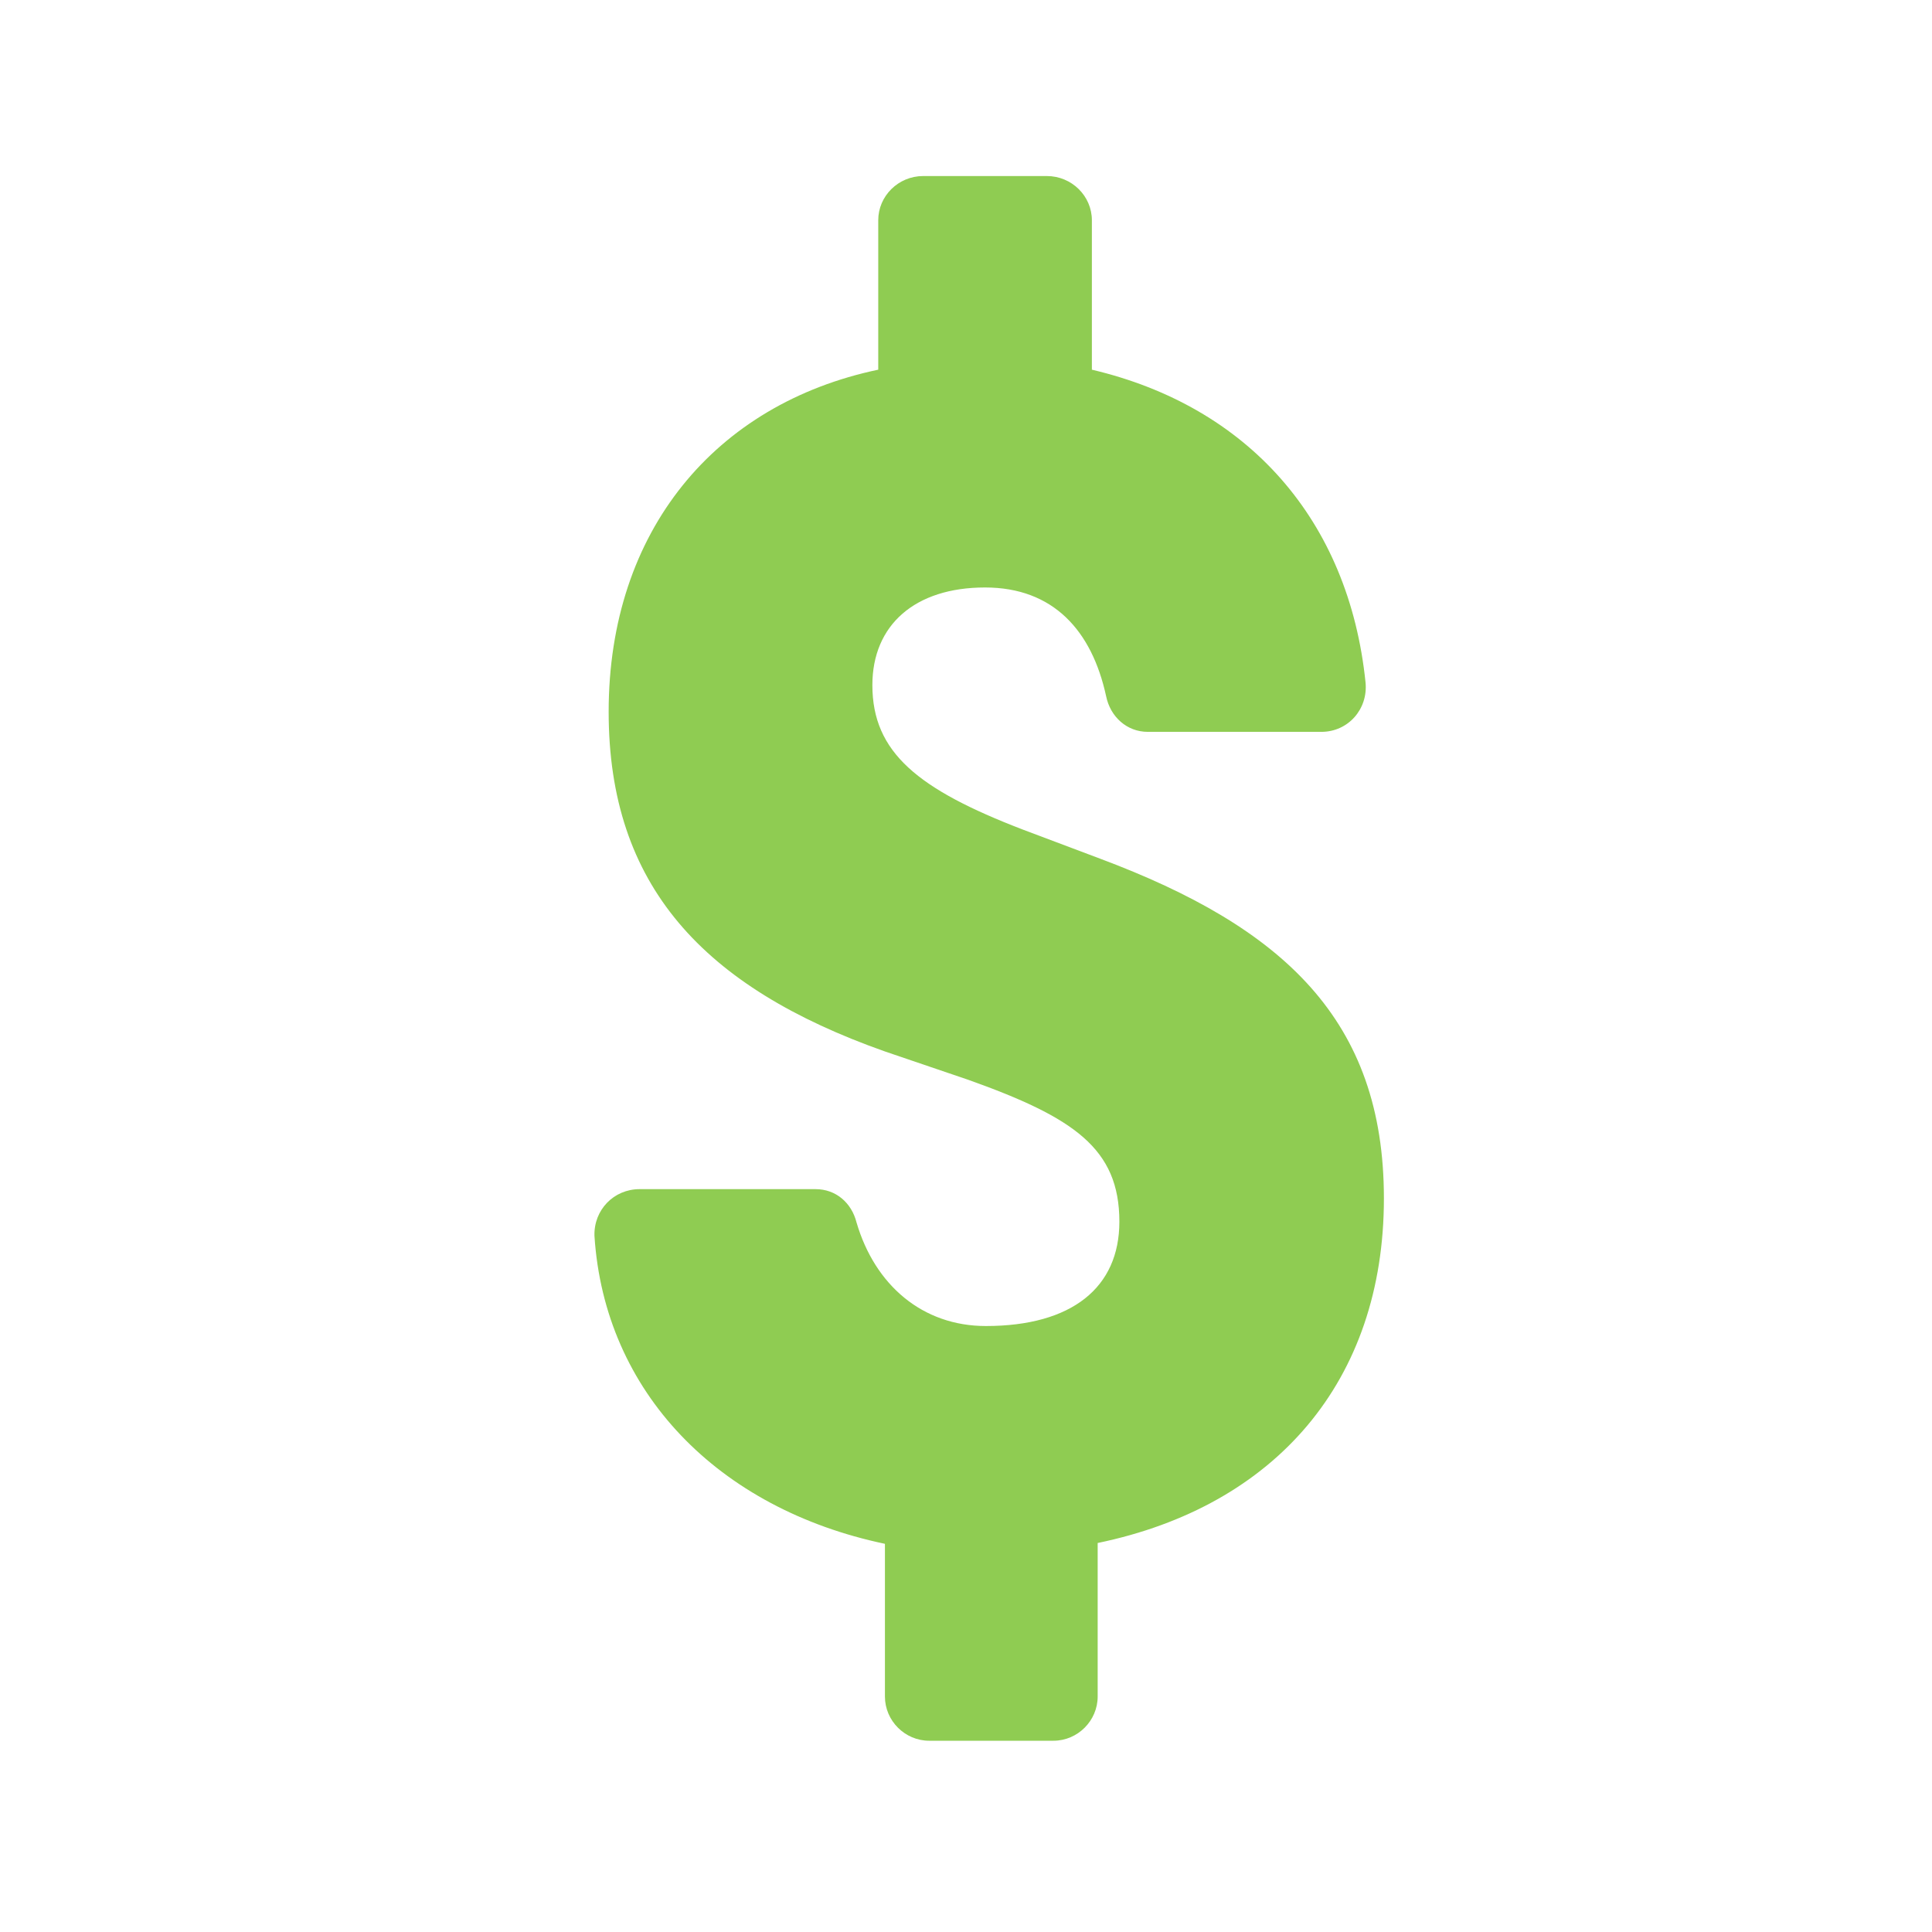 <svg width="26" height="26" viewBox="0 0 26 26" fill="none" xmlns="http://www.w3.org/2000/svg">
<path d="M18.624 16.127C18.624 13.723 17.265 12.477 14.806 11.556L13.762 11.163C12.358 10.623 11.74 10.129 11.74 9.22C11.74 8.411 12.313 7.906 13.256 7.906C14.177 7.906 14.694 8.49 14.885 9.366C14.941 9.646 15.165 9.849 15.446 9.849H17.782C18.142 9.849 18.411 9.545 18.377 9.186C18.153 6.996 16.794 5.469 14.694 4.975V2.964C14.694 2.639 14.424 2.369 14.087 2.369H12.425C12.088 2.369 11.819 2.639 11.819 2.964V4.975C9.629 5.435 8.191 7.142 8.191 9.579C8.191 11.915 9.46 13.285 11.909 14.15L13.032 14.532C14.447 15.037 15.064 15.453 15.064 16.441C15.064 17.328 14.424 17.845 13.267 17.845C12.414 17.845 11.774 17.294 11.527 16.452C11.459 16.183 11.246 16.003 10.976 16.003H8.607C8.259 16.003 7.989 16.284 8 16.632C8.135 18.732 9.662 20.304 11.909 20.776V22.831C11.909 23.157 12.178 23.426 12.504 23.426H14.177C14.503 23.426 14.772 23.157 14.772 22.831V20.765C17.164 20.27 18.624 18.586 18.624 16.127Z" fill="#8FCC52"/>
</svg>
